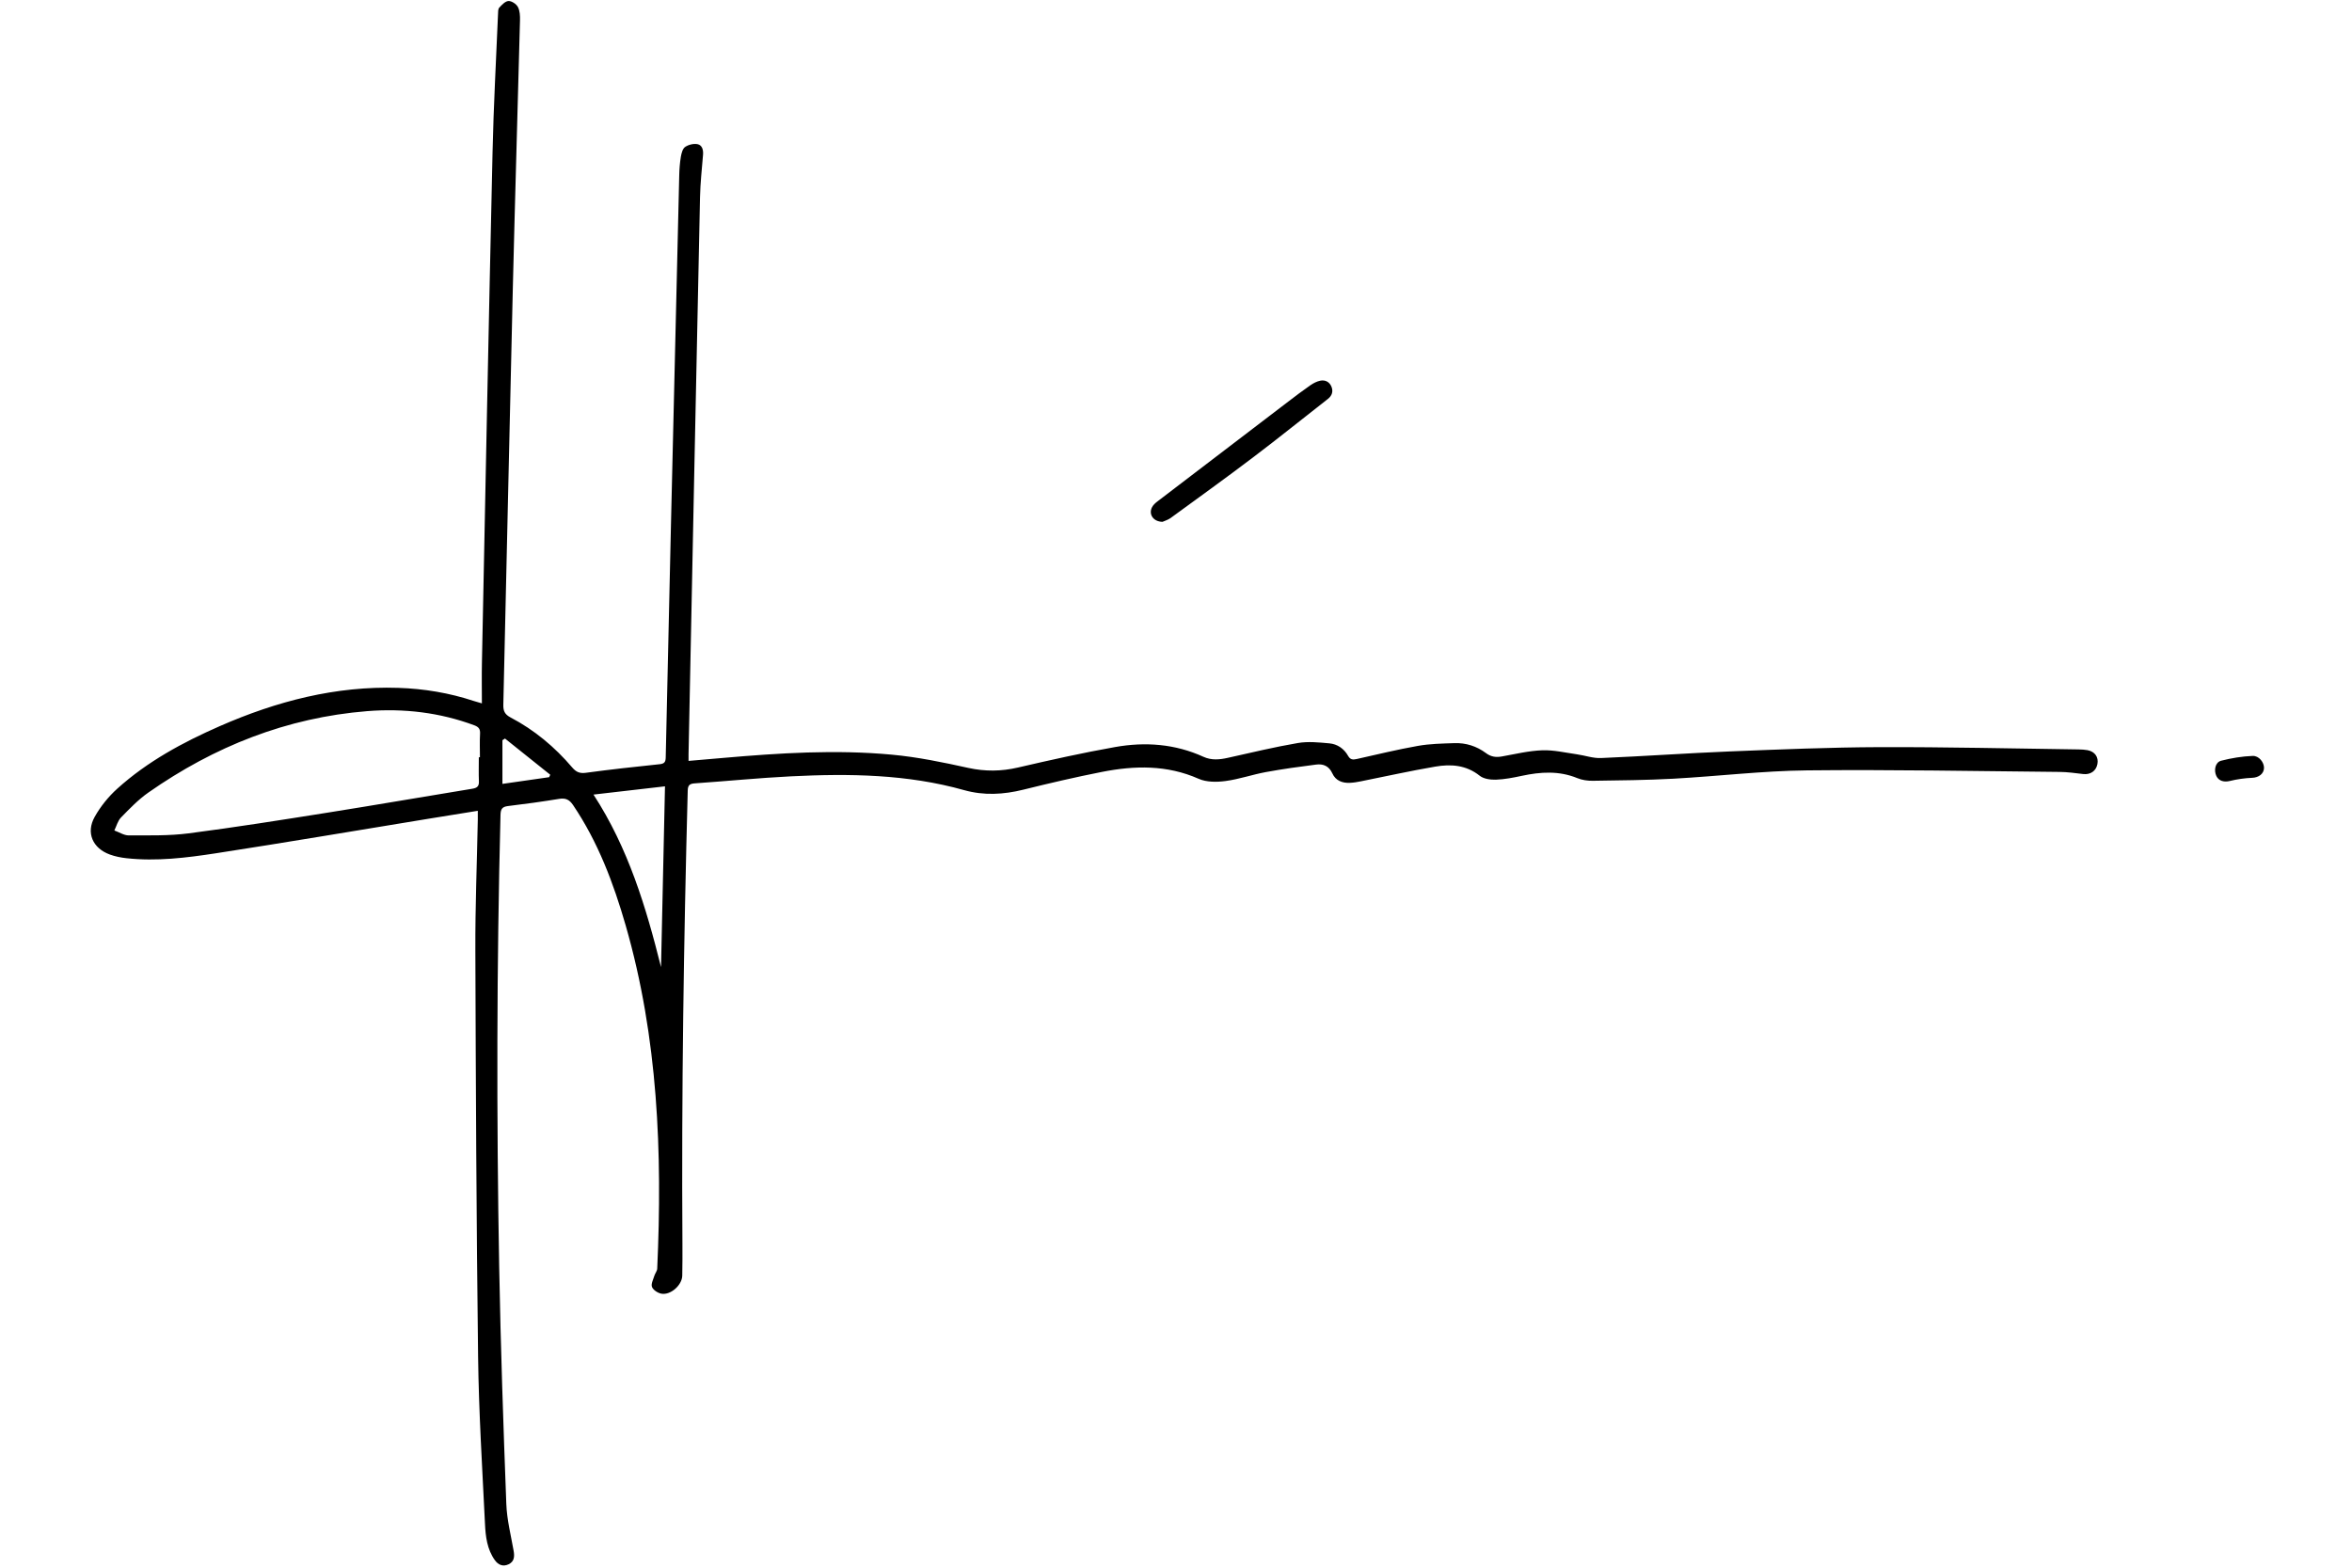 <?xml version="1.0" encoding="UTF-8"?>
<svg xmlns="http://www.w3.org/2000/svg" xmlns:xlink="http://www.w3.org/1999/xlink" width="300" zoomAndPan="magnify" viewBox="0 0 224.88 150" height="200" preserveAspectRatio="xMidYMid meet" version="1.0">
  <defs>
    <clipPath id="86ab631e24">
      <path d="M 8.148 0.039 L 216.535 0.039 L 216.535 149.961 L 8.148 149.961 Z M 8.148 0.039 " clip-rule="nonzero"></path>
    </clipPath>
  </defs>
  <g clip-path="url(#86ab631e24)">
    <path fill="#000000" d="M 45.652 77.578 C 44.027 77.84 42.492 78.082 40.957 78.336 C 34.168 79.445 27.387 80.598 20.586 81.645 C 17.766 82.078 14.918 82.43 12.047 82.117 C 11.508 82.059 10.957 81.949 10.445 81.762 C 8.805 81.164 8.145 79.68 8.996 78.164 C 9.551 77.168 10.312 76.227 11.16 75.461 C 14.047 72.855 17.434 71.027 20.969 69.477 C 26.406 67.094 32.047 65.621 38.039 65.816 C 40.512 65.895 42.934 66.301 45.285 67.078 C 45.469 67.141 45.652 67.188 46.039 67.301 C 46.039 65.934 46.016 64.664 46.043 63.395 C 46.371 47.113 46.691 30.832 47.059 14.555 C 47.156 10.156 47.398 5.762 47.582 1.363 C 47.59 1.148 47.578 0.867 47.703 0.73 C 47.949 0.461 48.281 0.109 48.586 0.098 C 48.887 0.086 49.332 0.383 49.484 0.668 C 49.676 1.031 49.695 1.52 49.684 1.949 C 49.461 10.527 49.203 19.105 48.996 27.684 C 48.68 40.93 48.402 54.172 48.09 67.418 C 48.074 68.012 48.219 68.352 48.781 68.648 C 51.062 69.844 53.016 71.477 54.684 73.438 C 55.047 73.859 55.383 74.023 55.969 73.945 C 58.32 73.625 60.684 73.367 63.043 73.121 C 63.504 73.074 63.617 72.902 63.625 72.469 C 63.785 65.012 63.957 57.555 64.129 50.098 C 64.387 38.988 64.648 27.875 64.918 16.766 C 64.93 16.176 64.977 15.578 65.074 14.992 C 65.133 14.66 65.242 14.227 65.48 14.062 C 65.797 13.844 66.289 13.723 66.66 13.793 C 67.105 13.879 67.234 14.336 67.195 14.805 C 67.086 16.16 66.934 17.516 66.906 18.871 C 66.527 36.625 66.168 54.379 65.809 72.137 C 65.805 72.328 65.809 72.523 65.809 72.805 C 66.945 72.707 68.031 72.613 69.113 72.52 C 74.484 72.051 79.871 71.707 85.25 72.207 C 87.711 72.434 90.156 72.941 92.578 73.477 C 94.191 73.828 95.73 73.809 97.328 73.438 C 100.41 72.723 103.5 72.031 106.609 71.48 C 109.496 70.965 112.355 71.176 115.07 72.414 C 115.836 72.762 116.605 72.688 117.395 72.512 C 119.625 72.016 121.848 71.477 124.098 71.094 C 125.07 70.926 126.109 71.035 127.109 71.125 C 127.883 71.195 128.52 71.637 128.906 72.328 C 129.121 72.703 129.367 72.703 129.727 72.625 C 131.676 72.188 133.621 71.715 135.586 71.367 C 136.727 71.164 137.902 71.145 139.066 71.105 C 140.172 71.066 141.203 71.395 142.094 72.059 C 142.578 72.422 143.059 72.484 143.637 72.375 C 144.91 72.145 146.191 71.836 147.477 71.789 C 148.57 71.75 149.68 72.016 150.781 72.172 C 151.559 72.281 152.34 72.566 153.105 72.531 C 157.211 72.359 161.312 72.066 165.418 71.898 C 170.207 71.707 174.996 71.504 179.785 71.488 C 186.117 71.469 192.453 71.621 198.785 71.707 C 199.07 71.711 199.359 71.727 199.637 71.777 C 200.344 71.91 200.715 72.445 200.586 73.109 C 200.457 73.777 199.91 74.141 199.227 74.062 C 198.465 73.973 197.703 73.863 196.941 73.859 C 188.895 73.785 180.844 73.625 172.797 73.711 C 168.539 73.758 164.289 74.273 160.031 74.508 C 157.465 74.648 154.891 74.668 152.32 74.707 C 151.824 74.715 151.289 74.641 150.832 74.453 C 149.078 73.734 147.316 73.848 145.52 74.234 C 144.707 74.41 143.875 74.57 143.047 74.602 C 142.527 74.617 141.879 74.531 141.496 74.227 C 140.199 73.191 138.734 73.094 137.238 73.352 C 134.859 73.758 132.5 74.285 130.129 74.758 C 129.785 74.828 129.438 74.887 129.086 74.902 C 128.348 74.941 127.707 74.691 127.395 73.996 C 127.07 73.285 126.516 73.07 125.848 73.156 C 124.238 73.359 122.629 73.582 121.035 73.875 C 119.742 74.113 118.477 74.559 117.18 74.73 C 116.34 74.844 115.355 74.848 114.605 74.516 C 111.578 73.176 108.48 73.242 105.352 73.859 C 102.832 74.355 100.324 74.941 97.832 75.559 C 95.934 76.027 94.066 76.133 92.172 75.602 C 86.738 74.074 81.184 74.004 75.609 74.281 C 72.539 74.434 69.473 74.742 66.402 74.953 C 65.902 74.988 65.742 75.141 65.73 75.656 C 65.348 90.086 65.129 104.523 65.223 118.961 C 65.23 119.992 65.227 121.027 65.207 122.062 C 65.188 122.969 64.086 123.949 63.203 123.781 C 62.863 123.715 62.43 123.434 62.312 123.141 C 62.199 122.859 62.426 122.434 62.535 122.078 C 62.605 121.84 62.805 121.617 62.812 121.383 C 63.312 110.297 62.891 99.297 59.793 88.543 C 58.625 84.492 57.152 80.574 54.773 77.047 C 54.414 76.512 54.059 76.336 53.43 76.438 C 51.805 76.703 50.172 76.93 48.535 77.125 C 47.98 77.195 47.836 77.41 47.82 77.961 C 47.453 92.395 47.434 106.832 47.695 121.266 C 47.832 128.812 48.09 136.355 48.375 143.898 C 48.43 145.395 48.812 146.887 49.074 148.375 C 49.172 148.926 49.148 149.406 48.598 149.672 C 48.062 149.93 47.602 149.738 47.273 149.273 C 46.539 148.238 46.391 147.016 46.336 145.816 C 46.078 140.477 45.742 135.133 45.676 129.793 C 45.512 116.832 45.457 103.867 45.414 90.91 C 45.398 86.75 45.566 82.594 45.648 78.434 C 45.656 78.176 45.648 77.918 45.648 77.578 Z M 45.746 72.457 C 45.781 72.457 45.816 72.457 45.852 72.457 C 45.852 71.707 45.82 70.957 45.863 70.215 C 45.891 69.762 45.738 69.559 45.316 69.398 C 42 68.168 38.566 67.766 35.07 68.043 C 27.371 68.66 20.438 71.422 14.141 75.828 C 13.18 76.5 12.344 77.371 11.52 78.215 C 11.207 78.535 11.086 79.039 10.879 79.461 C 11.34 79.625 11.797 79.934 12.258 79.934 C 14.168 79.926 16.094 79.98 17.977 79.738 C 22.441 79.16 26.891 78.453 31.336 77.746 C 35.934 77.016 40.523 76.219 45.121 75.469 C 45.566 75.395 45.777 75.246 45.754 74.762 C 45.723 73.992 45.746 73.223 45.746 72.453 Z M 63.176 92.539 C 63.305 86.793 63.43 81.047 63.555 75.238 C 61.246 75.504 59.035 75.758 56.715 76.027 C 60.047 81.152 61.738 86.785 63.176 92.535 Z M 48.246 70.668 C 48.168 70.719 48.086 70.773 48.004 70.824 L 48.004 75.004 C 49.512 74.789 50.992 74.578 52.473 74.363 C 52.508 74.285 52.543 74.207 52.578 74.129 C 51.133 72.977 49.691 71.82 48.246 70.664 Z M 111.949 49.547 C 114.594 47.621 117.25 45.707 119.855 43.73 C 122.258 41.914 124.598 40.02 126.973 38.168 C 127.375 37.852 127.492 37.445 127.312 37 C 127.125 36.539 126.711 36.328 126.238 36.426 C 125.906 36.496 125.574 36.668 125.293 36.863 C 124.57 37.363 123.871 37.898 123.172 38.43 C 118.992 41.613 114.816 44.801 110.645 47.992 C 110.457 48.137 110.266 48.312 110.156 48.516 C 109.797 49.18 110.238 49.91 111.148 49.93 C 111.324 49.848 111.672 49.75 111.949 49.551 Z M 215.441 72.328 C 214.426 72.367 213.402 72.535 212.418 72.789 C 211.859 72.934 211.703 73.699 211.965 74.25 C 212.199 74.738 212.711 74.855 213.246 74.727 C 213.949 74.555 214.68 74.453 215.402 74.422 C 216.008 74.398 216.516 74.043 216.523 73.469 C 216.527 72.953 216.047 72.305 215.441 72.328 Z M 215.441 72.328 " fill-opacity="1" fill-rule="nonzero"></path>
  </g>
</svg>
